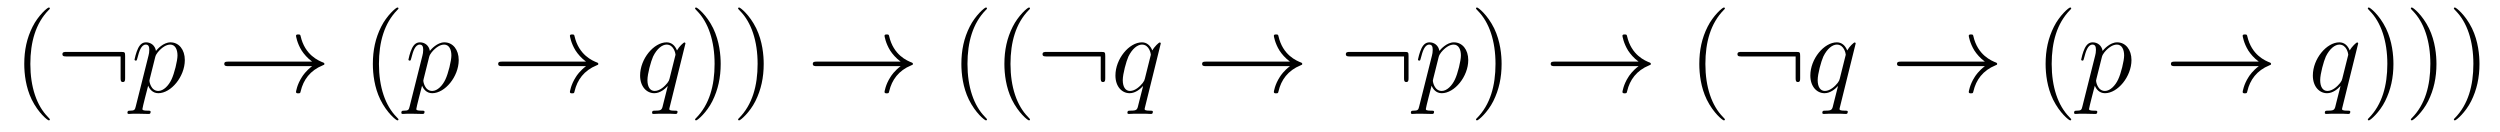 <?xml version='1.0' encoding='UTF-8'?>
<!-- This file was generated by dvisvgm 2.8.1 -->
<svg version='1.1' xmlns='http://www.w3.org/2000/svg' xmlns:xlink='http://www.w3.org/1999/xlink' width='265pt' height='14pt' viewBox='0 -14 265 14'>
<g id='page1'>
<g transform='matrix(1 0 0 -1 -127 650)'>
<path d='M132.285 651.335C132.285 651.371 132.285 651.395 132.082 651.598C130.887 652.806 130.217 654.778 130.217 657.217C130.217 659.536 130.779 661.532 132.166 662.943C132.285 663.05 132.285 663.074 132.285 663.11C132.285 663.182 132.225 663.206 132.177 663.206C132.022 663.206 131.042 662.345 130.456 661.173C129.847 659.966 129.572 658.687 129.572 657.217C129.572 656.152 129.739 654.73 130.36 653.451C131.066 652.017 132.046 651.239 132.177 651.239C132.225 651.239 132.285 651.263 132.285 651.335Z'/>
<path d='M140.263 658.065C140.263 658.46 140.227 658.496 139.844 658.496H134.034C133.831 658.496 133.616 658.496 133.616 658.257C133.616 658.017 133.831 658.017 134.034 658.017H139.784V655.734C139.784 655.519 139.784 655.304 140.024 655.304C140.263 655.304 140.263 655.519 140.263 655.734V658.065Z'/>
<path d='M141.391 652.722C141.307 652.363 141.259 652.267 140.769 652.267C140.626 652.267 140.506 652.267 140.506 652.04C140.506 652.017 140.518 651.921 140.649 651.921C140.805 651.921 140.972 651.945 141.128 651.945H141.642C141.893 651.945 142.502 651.921 142.753 651.921C142.825 651.921 142.968 651.921 142.968 652.136C142.968 652.267 142.885 652.267 142.682 652.267C142.132 652.267 142.096 652.351 142.096 652.447C142.096 652.59 142.634 654.647 142.706 654.921C142.837 654.587 143.16 654.12 143.781 654.12C145.132 654.12 146.591 655.878 146.591 657.635C146.591 658.735 145.969 659.512 145.073 659.512C144.308 659.512 143.662 658.771 143.53 658.603C143.435 659.201 142.968 659.512 142.49 659.512C142.144 659.512 141.869 659.344 141.642 658.89C141.427 658.46 141.259 657.731 141.259 657.683C141.259 657.635 141.307 657.575 141.391 657.575C141.486 657.575 141.498 657.587 141.57 657.862C141.749 658.567 141.976 659.273 142.454 659.273C142.729 659.273 142.825 659.081 142.825 658.723C142.825 658.436 142.789 658.316 142.741 658.101L141.391 652.722ZM143.459 657.97C143.542 658.304 143.877 658.651 144.068 658.818C144.2 658.938 144.594 659.273 145.048 659.273C145.574 659.273 145.814 658.747 145.814 658.125C145.814 657.551 145.479 656.2 145.18 655.579C144.881 654.933 144.331 654.36 143.781 654.36C142.968 654.36 142.837 655.387 142.837 655.435C142.837 655.471 142.861 655.567 142.873 655.627L143.459 657.97Z'/>
<path d='M160.085 656.989C159.428 656.487 159.105 655.997 159.009 655.842C158.471 655.017 158.376 654.264 158.376 654.252C158.376 654.108 158.519 654.108 158.615 654.108C158.818 654.108 158.83 654.132 158.878 654.348C159.153 655.519 159.858 656.523 161.209 657.073C161.352 657.121 161.388 657.145 161.388 657.228S161.316 657.348 161.293 657.36C160.766 657.563 159.32 658.161 158.866 660.169C158.83 660.313 158.818 660.348 158.615 660.348C158.519 660.348 158.376 660.348 158.376 660.205C158.376 660.181 158.483 659.428 158.985 658.627C159.225 658.268 159.571 657.85 160.085 657.468H151.203C150.988 657.468 150.773 657.468 150.773 657.228C150.773 656.989 150.988 656.989 151.203 656.989H160.085Z'/>
<path d='M169.237 651.335C169.237 651.371 169.237 651.395 169.033 651.598C167.838 652.806 167.168 654.778 167.168 657.217C167.168 659.536 167.73 661.532 169.117 662.943C169.237 663.05 169.237 663.074 169.237 663.11C169.237 663.182 169.177 663.206 169.129 663.206C168.974 663.206 167.993 662.345 167.408 661.173C166.798 659.966 166.523 658.687 166.523 657.217C166.523 656.152 166.69 654.73 167.312 653.451C168.017 652.017 168.998 651.239 169.129 651.239C169.177 651.239 169.237 651.263 169.237 651.335Z'/>
<path d='M170.424 652.722C170.34 652.363 170.293 652.267 169.803 652.267C169.659 652.267 169.539 652.267 169.539 652.04C169.539 652.017 169.551 651.921 169.683 651.921C169.838 651.921 170.006 651.945 170.161 651.945H170.675C170.926 651.945 171.536 651.921 171.787 651.921C171.859 651.921 172.002 651.921 172.002 652.136C172.002 652.267 171.919 652.267 171.715 652.267C171.165 652.267 171.129 652.351 171.129 652.447C171.129 652.59 171.667 654.647 171.739 654.921C171.87 654.587 172.193 654.12 172.815 654.12C174.166 654.12 175.624 655.878 175.624 657.635C175.624 658.735 175.003 659.512 174.106 659.512C173.341 659.512 172.695 658.771 172.564 658.603C172.468 659.201 172.002 659.512 171.524 659.512C171.177 659.512 170.902 659.344 170.675 658.89C170.46 658.46 170.293 657.731 170.293 657.683C170.293 657.635 170.34 657.575 170.424 657.575C170.52 657.575 170.532 657.587 170.604 657.862C170.783 658.567 171.01 659.273 171.488 659.273C171.763 659.273 171.859 659.081 171.859 658.723C171.859 658.436 171.823 658.316 171.775 658.101L170.424 652.722ZM172.492 657.97C172.576 658.304 172.911 658.651 173.102 658.818C173.233 658.938 173.628 659.273 174.082 659.273C174.608 659.273 174.847 658.747 174.847 658.125C174.847 657.551 174.512 656.2 174.214 655.579C173.915 654.933 173.365 654.36 172.815 654.36C172.002 654.36 171.87 655.387 171.87 655.435C171.87 655.471 171.894 655.567 171.906 655.627L172.492 657.97Z'/>
<path d='M189.119 656.989C188.461 656.487 188.138 655.997 188.043 655.842C187.505 655.017 187.409 654.264 187.409 654.252C187.409 654.108 187.553 654.108 187.648 654.108C187.852 654.108 187.863 654.132 187.911 654.348C188.186 655.519 188.892 656.523 190.242 657.073C190.386 657.121 190.422 657.145 190.422 657.228S190.35 657.348 190.326 657.36C189.8 657.563 188.354 658.161 187.899 660.169C187.863 660.313 187.852 660.348 187.648 660.348C187.553 660.348 187.409 660.348 187.409 660.205C187.409 660.181 187.517 659.428 188.019 658.627C188.258 658.268 188.605 657.85 189.119 657.468H180.237C180.022 657.468 179.807 657.468 179.807 657.228C179.807 656.989 180.022 656.989 180.237 656.989H189.119Z'/>
<path d='M199.657 659.392C199.657 659.452 199.609 659.5 199.549 659.5C199.453 659.5 198.988 659.069 198.761 658.651C198.545 659.189 198.174 659.512 197.66 659.512C196.31 659.512 194.851 657.767 194.851 655.997C194.851 654.814 195.545 654.12 196.357 654.12C196.991 654.12 197.518 654.599 197.768 654.873L197.78 654.862L197.326 653.068L197.219 652.638C197.111 652.28 196.932 652.28 196.369 652.267C196.238 652.267 196.118 652.267 196.118 652.04C196.118 651.957 196.19 651.921 196.274 651.921C196.441 651.921 196.656 651.945 196.824 651.945H198.043C198.222 651.945 198.426 651.921 198.605 651.921C198.677 651.921 198.82 651.921 198.82 652.148C198.82 652.267 198.725 652.267 198.545 652.267C197.983 652.267 197.947 652.351 197.947 652.447C197.947 652.507 197.959 652.519 197.995 652.674L199.657 659.392ZM197.971 655.662C197.911 655.459 197.911 655.435 197.744 655.208C197.482 654.873 196.955 654.36 196.393 654.36C195.904 654.36 195.629 654.802 195.629 655.507C195.629 656.165 195.998 657.503 196.226 658.006C196.633 658.842 197.195 659.273 197.66 659.273C198.45 659.273 198.605 658.293 198.605 658.197C198.605 658.185 198.569 658.029 198.557 658.006L197.971 655.662Z'/>
<path d='M203.393 657.217C203.393 658.125 203.273 659.607 202.603 660.994C201.899 662.428 200.918 663.206 200.786 663.206C200.738 663.206 200.678 663.182 200.678 663.11C200.678 663.074 200.678 663.05 200.882 662.847C202.078 661.64 202.747 659.667 202.747 657.228C202.747 654.909 202.186 652.913 200.798 651.502C200.678 651.395 200.678 651.371 200.678 651.335C200.678 651.263 200.738 651.239 200.786 651.239C200.941 651.239 201.922 652.1 202.508 653.272C203.118 654.491 203.393 655.782 203.393 657.217ZM207.953 657.217C207.953 658.125 207.833 659.607 207.163 660.994C206.458 662.428 205.478 663.206 205.346 663.206C205.298 663.206 205.238 663.182 205.238 663.11C205.238 663.074 205.238 663.05 205.442 662.847C206.638 661.64 207.307 659.667 207.307 657.228C207.307 654.909 206.746 652.913 205.358 651.502C205.238 651.395 205.238 651.371 205.238 651.335C205.238 651.263 205.298 651.239 205.346 651.239C205.501 651.239 206.482 652.1 207.068 653.272C207.678 654.491 207.953 655.782 207.953 657.217Z'/>
<path d='M222.468 656.989C221.81 656.487 221.488 655.997 221.393 655.842C220.854 655.017 220.759 654.264 220.759 654.252C220.759 654.108 220.902 654.108 220.998 654.108C221.201 654.108 221.213 654.132 221.261 654.348C221.536 655.519 222.241 656.523 223.592 657.073C223.735 657.121 223.771 657.145 223.771 657.228S223.699 657.348 223.675 657.36C223.15 657.563 221.704 658.161 221.249 660.169C221.213 660.313 221.201 660.348 220.998 660.348C220.902 660.348 220.759 660.348 220.759 660.205C220.759 660.181 220.866 659.428 221.369 658.627C221.608 658.268 221.954 657.85 222.468 657.468H213.587C213.371 657.468 213.156 657.468 213.156 657.228C213.156 656.989 213.371 656.989 213.587 656.989H222.468Z'/>
<path d='M231.619 651.335C231.619 651.371 231.619 651.395 231.416 651.598C230.221 652.806 229.552 654.778 229.552 657.217C229.552 659.536 230.113 661.532 231.5 662.943C231.619 663.05 231.619 663.074 231.619 663.11C231.619 663.182 231.56 663.206 231.512 663.206C231.356 663.206 230.376 662.345 229.79 661.173C229.181 659.966 228.906 658.687 228.906 657.217C228.906 656.152 229.074 654.73 229.696 653.451C230.4 652.017 231.38 651.239 231.512 651.239C231.56 651.239 231.619 651.263 231.619 651.335ZM236.179 651.335C236.179 651.371 236.179 651.395 235.976 651.598C234.781 652.806 234.112 654.778 234.112 657.217C234.112 659.536 234.673 661.532 236.06 662.943C236.179 663.05 236.179 663.074 236.179 663.11C236.179 663.182 236.12 663.206 236.072 663.206C235.916 663.206 234.936 662.345 234.35 661.173C233.741 659.966 233.466 658.687 233.466 657.217C233.466 656.152 233.633 654.73 234.254 653.451C234.96 652.017 235.94 651.239 236.072 651.239C236.12 651.239 236.179 651.263 236.179 651.335Z'/>
<path d='M244.156 658.065C244.156 658.46 244.12 658.496 243.738 658.496H237.928C237.725 658.496 237.509 658.496 237.509 658.257C237.509 658.017 237.725 658.017 237.928 658.017H243.678V655.734C243.678 655.519 243.678 655.304 243.917 655.304S244.156 655.519 244.156 655.734V658.065Z'/>
<path d='M250.042 659.392C250.042 659.452 249.994 659.5 249.934 659.5C249.839 659.5 249.372 659.069 249.145 658.651C248.93 659.189 248.56 659.512 248.045 659.512C246.695 659.512 245.236 657.767 245.236 655.997C245.236 654.814 245.929 654.12 246.743 654.12C247.375 654.12 247.902 654.599 248.153 654.873L248.165 654.862L247.71 653.068L247.603 652.638C247.495 652.28 247.316 652.28 246.755 652.267C246.623 652.267 246.503 652.267 246.503 652.04C246.503 651.957 246.575 651.921 246.659 651.921C246.826 651.921 247.042 651.945 247.208 651.945H248.428C248.608 651.945 248.81 651.921 248.989 651.921C249.061 651.921 249.205 651.921 249.205 652.148C249.205 652.267 249.109 652.267 248.93 652.267C248.368 652.267 248.332 652.351 248.332 652.447C248.332 652.507 248.345 652.519 248.38 652.674L250.042 659.392ZM248.356 655.662C248.297 655.459 248.297 655.435 248.129 655.208C247.866 654.873 247.34 654.36 246.779 654.36C246.288 654.36 246.013 654.802 246.013 655.507C246.013 656.165 246.384 657.503 246.611 658.006C247.018 658.842 247.579 659.273 248.045 659.273C248.834 659.273 248.989 658.293 248.989 658.197C248.989 658.185 248.954 658.029 248.941 658.006L248.356 655.662Z'/>
<path d='M263.736 656.989C263.078 656.487 262.756 655.997 262.66 655.842C262.122 655.017 262.026 654.264 262.026 654.252C262.026 654.108 262.17 654.108 262.266 654.108C262.469 654.108 262.481 654.132 262.529 654.348C262.804 655.519 263.508 656.523 264.859 657.073C265.003 657.121 265.039 657.145 265.039 657.228S264.967 657.348 264.943 657.36C264.418 657.563 262.97 658.161 262.517 660.169C262.481 660.313 262.469 660.348 262.266 660.348C262.17 660.348 262.026 660.348 262.026 660.205C262.026 660.181 262.134 659.428 262.636 658.627C262.876 658.268 263.221 657.85 263.736 657.468H254.854C254.639 657.468 254.424 657.468 254.424 657.228C254.424 656.989 254.639 656.989 254.854 656.989H263.736Z'/>
<path d='M276.306 658.065C276.306 658.46 276.27 658.496 275.888 658.496H270.078C269.875 658.496 269.659 658.496 269.659 658.257C269.659 658.017 269.875 658.017 270.078 658.017H275.828V655.734C275.828 655.519 275.828 655.304 276.067 655.304S276.306 655.519 276.306 655.734V658.065Z'/>
<path d='M277.434 652.722C277.35 652.363 277.303 652.267 276.812 652.267C276.67 652.267 276.55 652.267 276.55 652.04C276.55 652.017 276.562 651.921 276.692 651.921C276.848 651.921 277.015 651.945 277.171 651.945H277.685C277.937 651.945 278.545 651.921 278.797 651.921C278.868 651.921 279.012 651.921 279.012 652.136C279.012 652.267 278.928 652.267 278.725 652.267C278.176 652.267 278.14 652.351 278.14 652.447C278.14 652.59 278.677 654.647 278.749 654.921C278.88 654.587 279.203 654.12 279.824 654.12C281.176 654.12 282.635 655.878 282.635 657.635C282.635 658.735 282.013 659.512 281.116 659.512C280.351 659.512 279.706 658.771 279.574 658.603C279.479 659.201 279.012 659.512 278.534 659.512C278.188 659.512 277.913 659.344 277.685 658.89C277.47 658.46 277.303 657.731 277.303 657.683C277.303 657.635 277.35 657.575 277.434 657.575C277.53 657.575 277.542 657.587 277.614 657.862C277.793 658.567 278.02 659.273 278.498 659.273C278.773 659.273 278.868 659.081 278.868 658.723C278.868 658.436 278.833 658.316 278.785 658.101L277.434 652.722ZM279.503 657.97C279.586 658.304 279.92 658.651 280.112 658.818C280.243 658.938 280.638 659.273 281.092 659.273C281.618 659.273 281.857 658.747 281.857 658.125C281.857 657.551 281.522 656.2 281.224 655.579C280.925 654.933 280.375 654.36 279.824 654.36C279.012 654.36 278.88 655.387 278.88 655.435C278.88 655.471 278.904 655.567 278.916 655.627L279.503 657.97Z'/>
<path d='M286.17 657.217C286.17 658.125 286.051 659.607 285.382 660.994C284.676 662.428 283.696 663.206 283.564 663.206C283.517 663.206 283.457 663.182 283.457 663.11C283.457 663.074 283.457 663.05 283.66 662.847C284.855 661.64 285.524 659.667 285.524 657.228C285.524 654.909 284.963 652.913 283.576 651.502C283.457 651.395 283.457 651.371 283.457 651.335C283.457 651.263 283.517 651.239 283.564 651.239C283.72 651.239 284.7 652.1 285.286 653.272C285.895 654.491 286.17 655.782 286.17 657.217Z'/>
<path d='M300.688 656.989C300.03 656.487 299.707 655.997 299.611 655.842C299.074 655.017 298.978 654.264 298.978 654.252C298.978 654.108 299.122 654.108 299.218 654.108C299.42 654.108 299.432 654.132 299.48 654.348C299.755 655.519 300.46 656.523 301.811 657.073C301.955 657.121 301.991 657.145 301.991 657.228S301.919 657.348 301.895 657.36C301.368 657.563 299.922 658.161 299.468 660.169C299.432 660.313 299.42 660.348 299.218 660.348C299.122 660.348 298.978 660.348 298.978 660.205C298.978 660.181 299.086 659.428 299.587 658.627C299.827 658.268 300.173 657.85 300.688 657.468H291.805C291.59 657.468 291.376 657.468 291.376 657.228C291.376 656.989 291.59 656.989 291.805 656.989H300.688Z'/>
<path d='M309.839 651.335C309.839 651.371 309.839 651.395 309.636 651.598C308.441 652.806 307.771 654.778 307.771 657.217C307.771 659.536 308.333 661.532 309.719 662.943C309.839 663.05 309.839 663.074 309.839 663.11C309.839 663.182 309.779 663.206 309.731 663.206C309.576 663.206 308.596 662.345 308.01 661.173C307.4 659.966 307.126 658.687 307.126 657.217C307.126 656.152 307.292 654.73 307.914 653.451C308.62 652.017 309.6 651.239 309.731 651.239C309.779 651.239 309.839 651.263 309.839 651.335Z'/>
<path d='M317.816 658.065C317.816 658.46 317.78 658.496 317.398 658.496H311.588C311.384 658.496 311.17 658.496 311.17 658.257C311.17 658.017 311.384 658.017 311.588 658.017H317.338V655.734C317.338 655.519 317.338 655.304 317.578 655.304C317.816 655.304 317.816 655.519 317.816 655.734V658.065Z'/>
<path d='M323.702 659.392C323.702 659.452 323.654 659.5 323.594 659.5C323.498 659.5 323.033 659.069 322.806 658.651C322.59 659.189 322.219 659.512 321.706 659.512C320.356 659.512 318.896 657.767 318.896 655.997C318.896 654.814 319.59 654.12 320.402 654.12C321.036 654.12 321.562 654.599 321.814 654.873L321.826 654.862L321.371 653.068L321.264 652.638C321.156 652.28 320.976 652.28 320.414 652.267C320.284 652.267 320.164 652.267 320.164 652.04C320.164 651.957 320.236 651.921 320.32 651.921C320.486 651.921 320.701 651.945 320.869 651.945H322.088C322.267 651.945 322.471 651.921 322.65 651.921C322.722 651.921 322.865 651.921 322.865 652.148C322.865 652.267 322.77 652.267 322.59 652.267C322.028 652.267 321.992 652.351 321.992 652.447C321.992 652.507 322.004 652.519 322.04 652.674L323.702 659.392ZM322.016 655.662C321.956 655.459 321.956 655.435 321.79 655.208C321.527 654.873 321 654.36 320.438 654.36C319.949 654.36 319.674 654.802 319.674 655.507C319.674 656.165 320.044 657.503 320.272 658.006C320.678 658.842 321.239 659.273 321.706 659.273C322.495 659.273 322.65 658.293 322.65 658.197C322.65 658.185 322.614 658.029 322.602 658.006L322.016 655.662Z'/>
<path d='M337.397 656.989C336.739 656.487 336.416 655.997 336.32 655.842C335.783 655.017 335.687 654.264 335.687 654.252C335.687 654.108 335.831 654.108 335.926 654.108C336.13 654.108 336.14 654.132 336.188 654.348C336.463 655.519 337.169 656.523 338.52 657.073C338.664 657.121 338.699 657.145 338.699 657.228S338.628 657.348 338.604 657.36C338.077 657.563 336.631 658.161 336.176 660.169C336.14 660.313 336.13 660.348 335.926 660.348C335.831 660.348 335.687 660.348 335.687 660.205C335.687 660.181 335.795 659.428 336.296 658.627C336.535 658.268 336.882 657.85 337.397 657.468H328.514C328.3 657.468 328.084 657.468 328.084 657.228C328.084 656.989 328.3 656.989 328.514 656.989H337.397Z'/>
<path d='M346.548 651.335C346.548 651.371 346.548 651.395 346.344 651.598C345.149 652.806 344.479 654.778 344.479 657.217C344.479 659.536 345.041 661.532 346.428 662.943C346.548 663.05 346.548 663.074 346.548 663.11C346.548 663.182 346.488 663.206 346.44 663.206C346.285 663.206 345.305 662.345 344.719 661.173C344.11 659.966 343.835 658.687 343.835 657.217C343.835 656.152 344.002 654.73 344.623 653.451C345.329 652.017 346.309 651.239 346.44 651.239C346.488 651.239 346.548 651.263 346.548 651.335Z'/>
<path d='M347.735 652.722C347.652 652.363 347.604 652.267 347.113 652.267C346.97 652.267 346.85 652.267 346.85 652.04C346.85 652.017 346.862 651.921 346.994 651.921C347.149 651.921 347.317 651.945 347.472 651.945H347.987C348.238 651.945 348.847 651.921 349.098 651.921C349.17 651.921 349.313 651.921 349.313 652.136C349.313 652.267 349.23 652.267 349.026 652.267C348.476 652.267 348.44 652.351 348.44 652.447C348.44 652.59 348.978 654.647 349.05 654.921C349.182 654.587 349.505 654.12 350.126 654.12C351.476 654.12 352.936 655.878 352.936 657.635C352.936 658.735 352.314 659.512 351.418 659.512C350.652 659.512 350.006 658.771 349.876 658.603C349.78 659.201 349.313 659.512 348.835 659.512C348.488 659.512 348.214 659.344 347.987 658.89C347.771 658.46 347.604 657.731 347.604 657.683C347.604 657.635 347.652 657.575 347.735 657.575C347.831 657.575 347.843 657.587 347.915 657.862C348.094 658.567 348.32 659.273 348.799 659.273C349.074 659.273 349.17 659.081 349.17 658.723C349.17 658.436 349.134 658.316 349.086 658.101L347.735 652.722ZM349.804 657.97C349.886 658.304 350.222 658.651 350.413 658.818C350.544 658.938 350.939 659.273 351.394 659.273C351.919 659.273 352.158 658.747 352.158 658.125C352.158 657.551 351.823 656.2 351.524 655.579C351.226 654.933 350.676 654.36 350.126 654.36C349.313 654.36 349.182 655.387 349.182 655.435C349.182 655.471 349.206 655.567 349.218 655.627L349.804 657.97Z'/>
<path d='M366.43 656.989C365.772 656.487 365.449 655.997 365.354 655.842C364.816 655.017 364.721 654.264 364.721 654.252C364.721 654.108 364.864 654.108 364.96 654.108C365.162 654.108 365.174 654.132 365.222 654.348C365.497 655.519 366.203 656.523 367.554 657.073C367.697 657.121 367.733 657.145 367.733 657.228S367.661 657.348 367.637 657.36C367.111 657.563 365.665 658.161 365.21 660.169C365.174 660.313 365.162 660.348 364.96 660.348C364.864 660.348 364.721 660.348 364.721 660.205C364.721 660.181 364.828 659.428 365.33 658.627C365.569 658.268 365.916 657.85 366.43 657.468H357.548C357.332 657.468 357.118 657.468 357.118 657.228C357.118 656.989 357.332 656.989 357.548 656.989H366.43Z'/>
<path d='M376.968 659.392C376.968 659.452 376.92 659.5 376.86 659.5C376.765 659.5 376.298 659.069 376.072 658.651C375.857 659.189 375.486 659.512 374.971 659.512C373.621 659.512 372.162 657.767 372.162 655.997C372.162 654.814 372.856 654.12 373.669 654.12C374.302 654.12 374.828 654.599 375.079 654.873L375.091 654.862L374.636 653.068L374.53 652.638C374.422 652.28 374.243 652.28 373.681 652.267C373.549 652.267 373.429 652.267 373.429 652.04C373.429 651.957 373.501 651.921 373.585 651.921C373.752 651.921 373.968 651.945 374.135 651.945H375.354C375.534 651.945 375.737 651.921 375.916 651.921C375.988 651.921 376.132 651.921 376.132 652.148C376.132 652.267 376.036 652.267 375.857 652.267C375.294 652.267 375.258 652.351 375.258 652.447C375.258 652.507 375.271 652.519 375.306 652.674L376.968 659.392ZM375.282 655.662C375.223 655.459 375.223 655.435 375.055 655.208C374.792 654.873 374.267 654.36 373.705 654.36C373.214 654.36 372.94 654.802 372.94 655.507C372.94 656.165 373.31 657.503 373.537 658.006C373.944 658.842 374.506 659.273 374.971 659.273C375.761 659.273 375.916 658.293 375.916 658.197C375.916 658.185 375.881 658.029 375.868 658.006L375.282 655.662Z'/>
<path d='M380.704 657.217C380.704 658.125 380.584 659.607 379.915 660.994C379.21 662.428 378.229 663.206 378.097 663.206C378.049 663.206 377.99 663.182 377.99 663.11C377.99 663.074 377.99 663.05 378.193 662.847C379.388 661.64 380.058 659.667 380.058 657.228C380.058 654.909 379.496 652.913 378.109 651.502C377.99 651.395 377.99 651.371 377.99 651.335C377.99 651.263 378.049 651.239 378.097 651.239C378.253 651.239 379.234 652.1 379.819 653.272C380.429 654.491 380.704 655.782 380.704 657.217ZM385.264 657.217C385.264 658.125 385.144 659.607 384.475 660.994C383.77 662.428 382.789 663.206 382.657 663.206C382.609 663.206 382.55 663.182 382.55 663.11C382.55 663.074 382.55 663.05 382.753 662.847C383.948 661.64 384.618 659.667 384.618 657.228C384.618 654.909 384.056 652.913 382.669 651.502C382.55 651.395 382.55 651.371 382.55 651.335C382.55 651.263 382.609 651.239 382.657 651.239C382.813 651.239 383.794 652.1 384.379 653.272C384.989 654.491 385.264 655.782 385.264 657.217ZM389.824 657.217C389.824 658.125 389.704 659.607 389.034 660.994C388.33 662.428 387.349 663.206 387.217 663.206C387.169 663.206 387.11 663.182 387.11 663.11C387.11 663.074 387.11 663.05 387.313 662.847C388.508 661.64 389.178 659.667 389.178 657.228C389.178 654.909 388.616 652.913 387.229 651.502C387.11 651.395 387.11 651.371 387.11 651.335C387.11 651.263 387.169 651.239 387.217 651.239C387.373 651.239 388.352 652.1 388.939 653.272C389.549 654.491 389.824 655.782 389.824 657.217Z'/>
</g>
</g>
</svg>